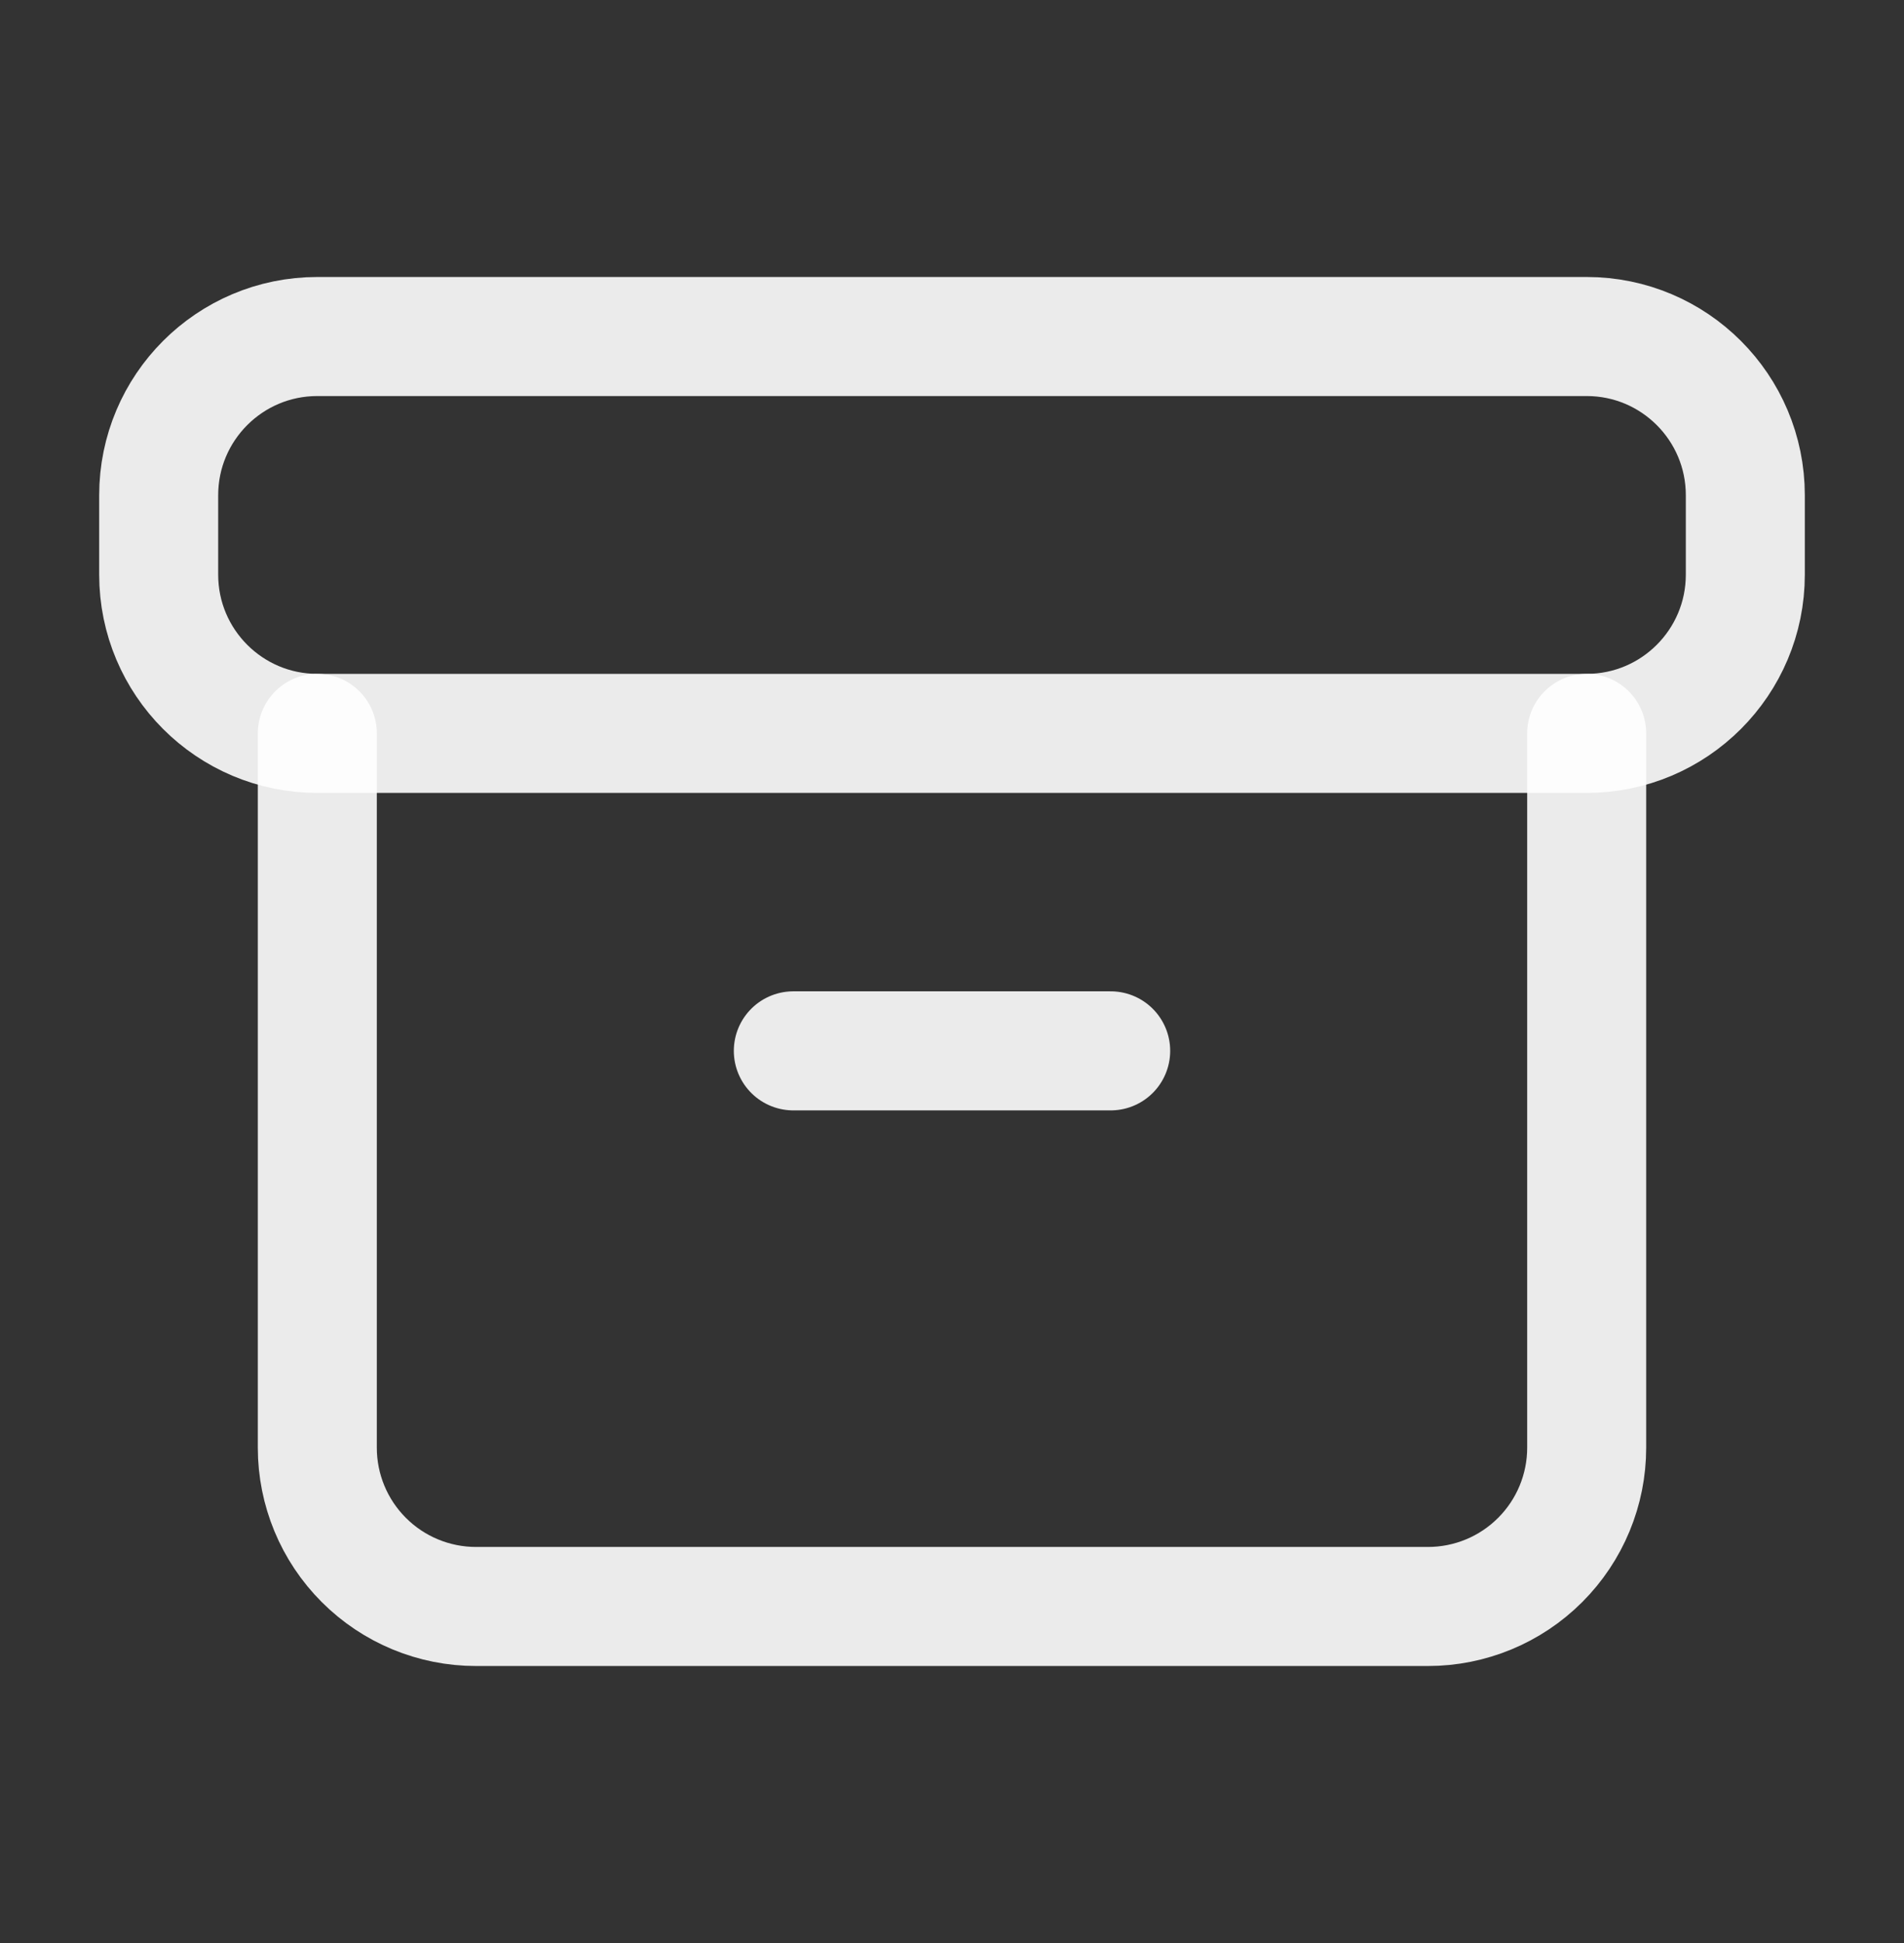 <svg width="50" height="51" viewBox="0 0 50 51" fill="none" xmlns="http://www.w3.org/2000/svg">
<rect x="0" y="0" width="50" height="51" fill="#333333" stroke="none"/>
<path d="M41.667 8.833H8.333C6.032 8.833 4.167 10.699 4.167 13V15.083C4.167 17.384 6.032 19.25 8.333 19.25H41.667C43.968 19.25 45.833 17.384 45.833 15.083V13C45.833 10.699 43.968 8.833 41.667 8.833Z" stroke="white" stroke-opacity="0.9" stroke-width="3.125" stroke-linecap="round" stroke-linejoin="round"/>
<path d="M8.333 19.25V38C8.333 39.105 8.772 40.165 9.554 40.946C10.335 41.728 11.395 42.167 12.5 42.167H37.5C38.605 42.167 39.665 41.728 40.446 40.946C41.228 40.165 41.667 39.105 41.667 38V19.25" stroke="white" stroke-opacity="0.9" stroke-width="3.125" stroke-linecap="round" stroke-linejoin="round"/>
<path d="M20.833 27.583H29.167" stroke="white" stroke-opacity="0.9" stroke-width="3.125" stroke-linecap="round" stroke-linejoin="round"/>
</svg>

